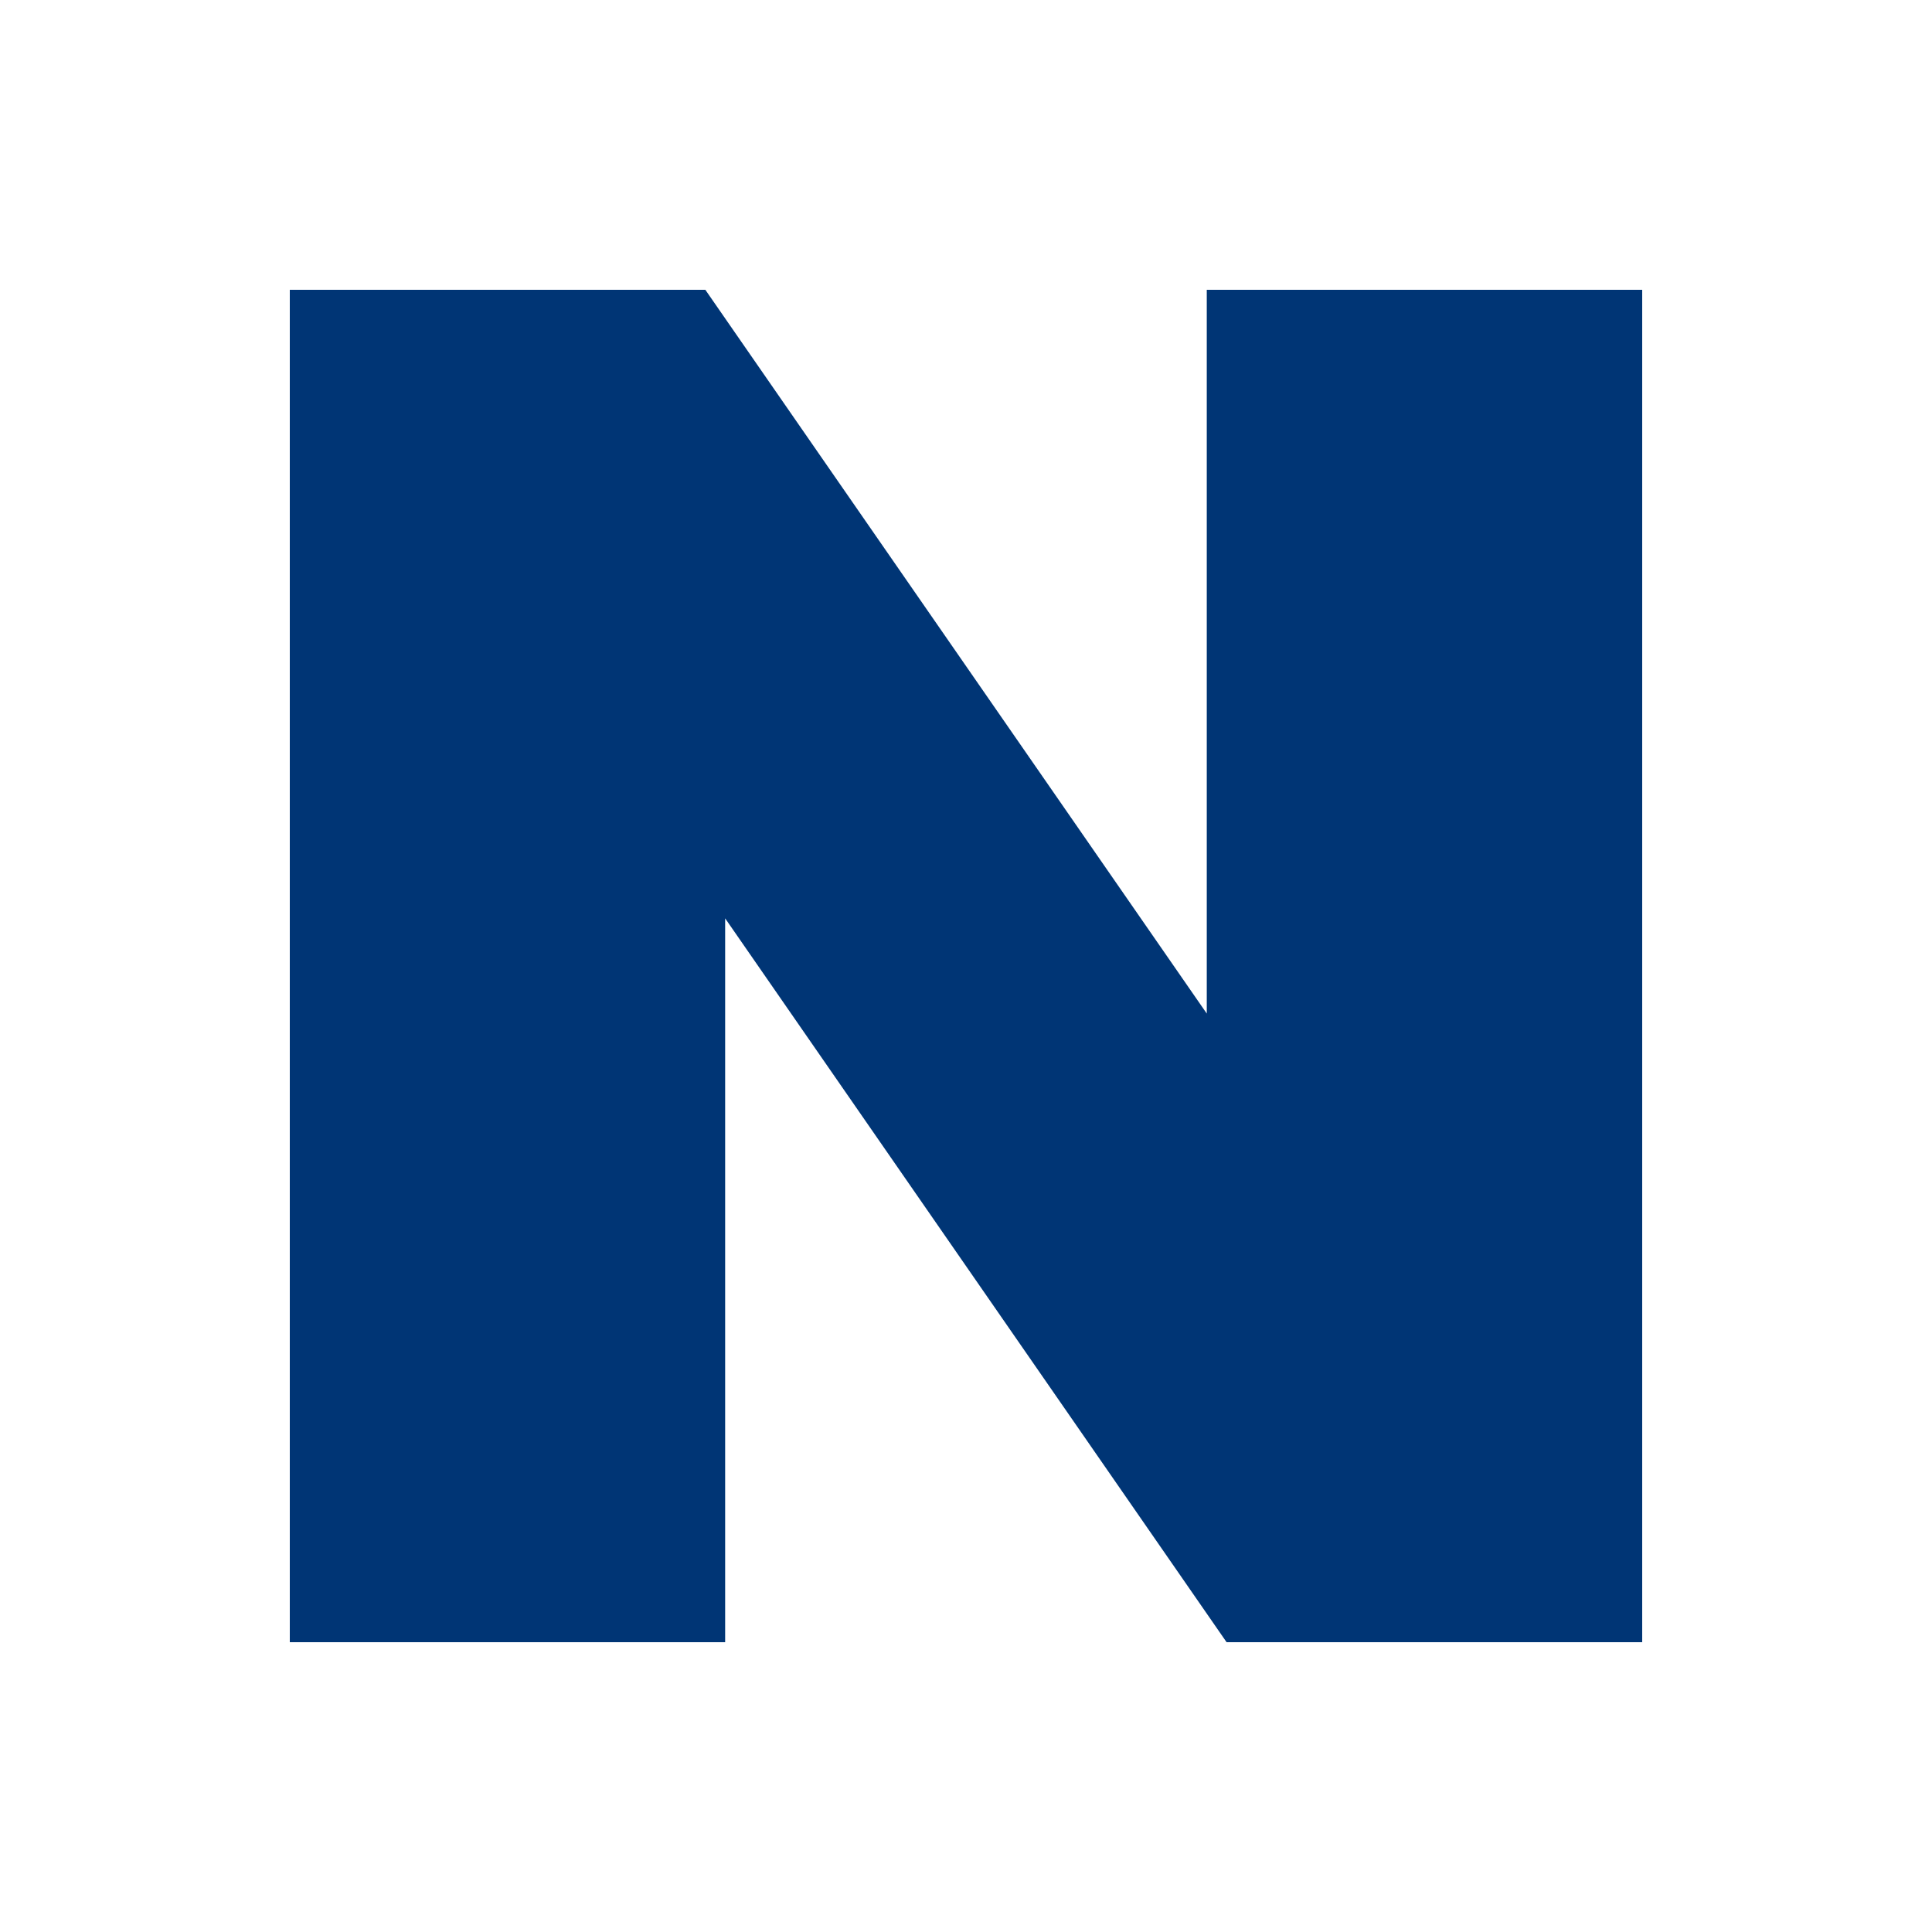 <svg width="24" height="24" viewBox="0 0 24 24" fill="none" xmlns="http://www.w3.org/2000/svg">
<g clip-path="url(#clip0_24_10990)">
<path d="M14.991 12.591L8.762 3.6H3.6V20.4H9.008V11.408L15.237 20.4H20.4V3.6H14.991V12.591Z" fill="#003575"/>
</g>
<defs>
<clipPath id="clip0_24_10990">
<rect width="16.8" height="16.8" fill="white" transform="translate(3.6 3.6)"/>
</clipPath>
</defs>
</svg>
